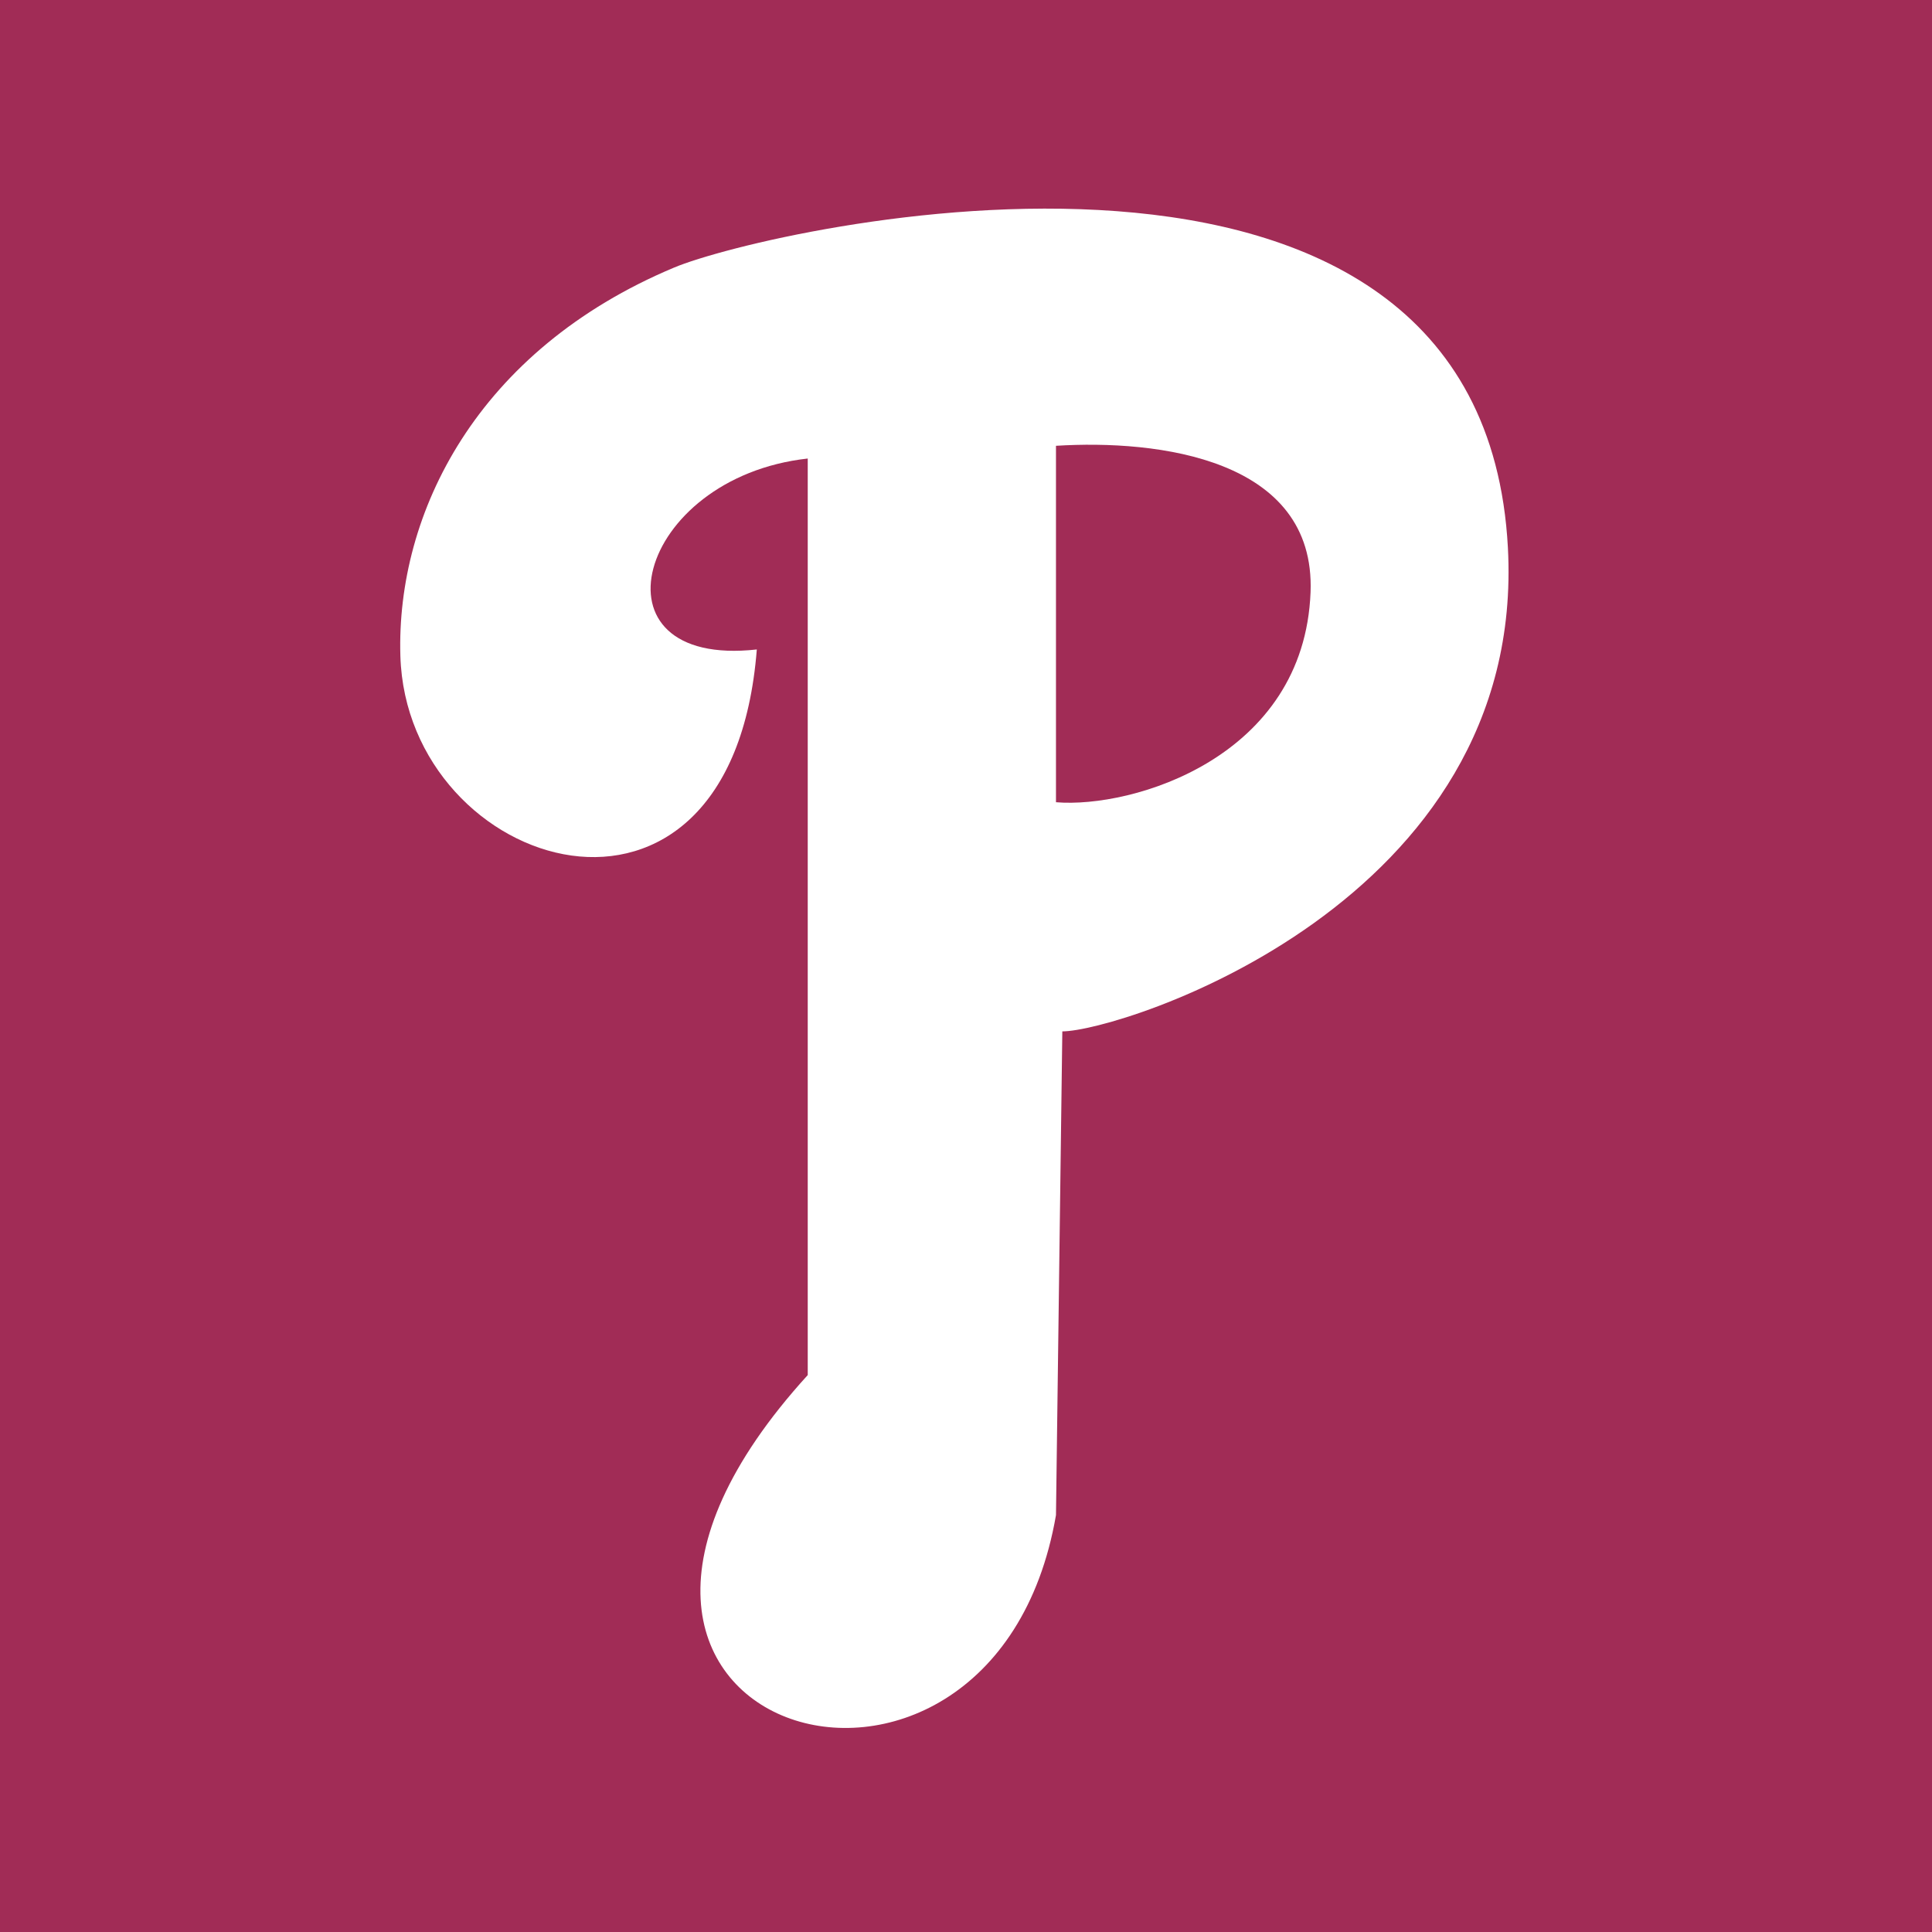 <svg xmlns="http://www.w3.org/2000/svg" width="2500" height="2500" viewBox="0 0 192.756 192.756"><g fill-rule="evenodd" clip-rule="evenodd"><path fill="#a12c56" d="M0 0h192.756v192.756H0V0z"/><path d="M150.443 54.637c1.904 35.562-38.738 48.264-44.455 48.264l-.633 48.262c-6.352 36.832-57.154 21.59-24.767-13.971V45.747c-17.146 1.905-22.227 20.956-5.081 19.051-2.54 32.388-34.927 22.226-35.562.636-.418-14.23 7.621-30.481 27.307-38.738 9.461-3.968 80.603-20.353 83.191 27.941z" fill="#fff"/><path d="M105.355 44.477c10.16-.634 25.914 1.265 25.4 14.605-.635 16.511-17.781 21.591-25.4 20.957V44.477z" fill="#a12c56"/></g></svg>